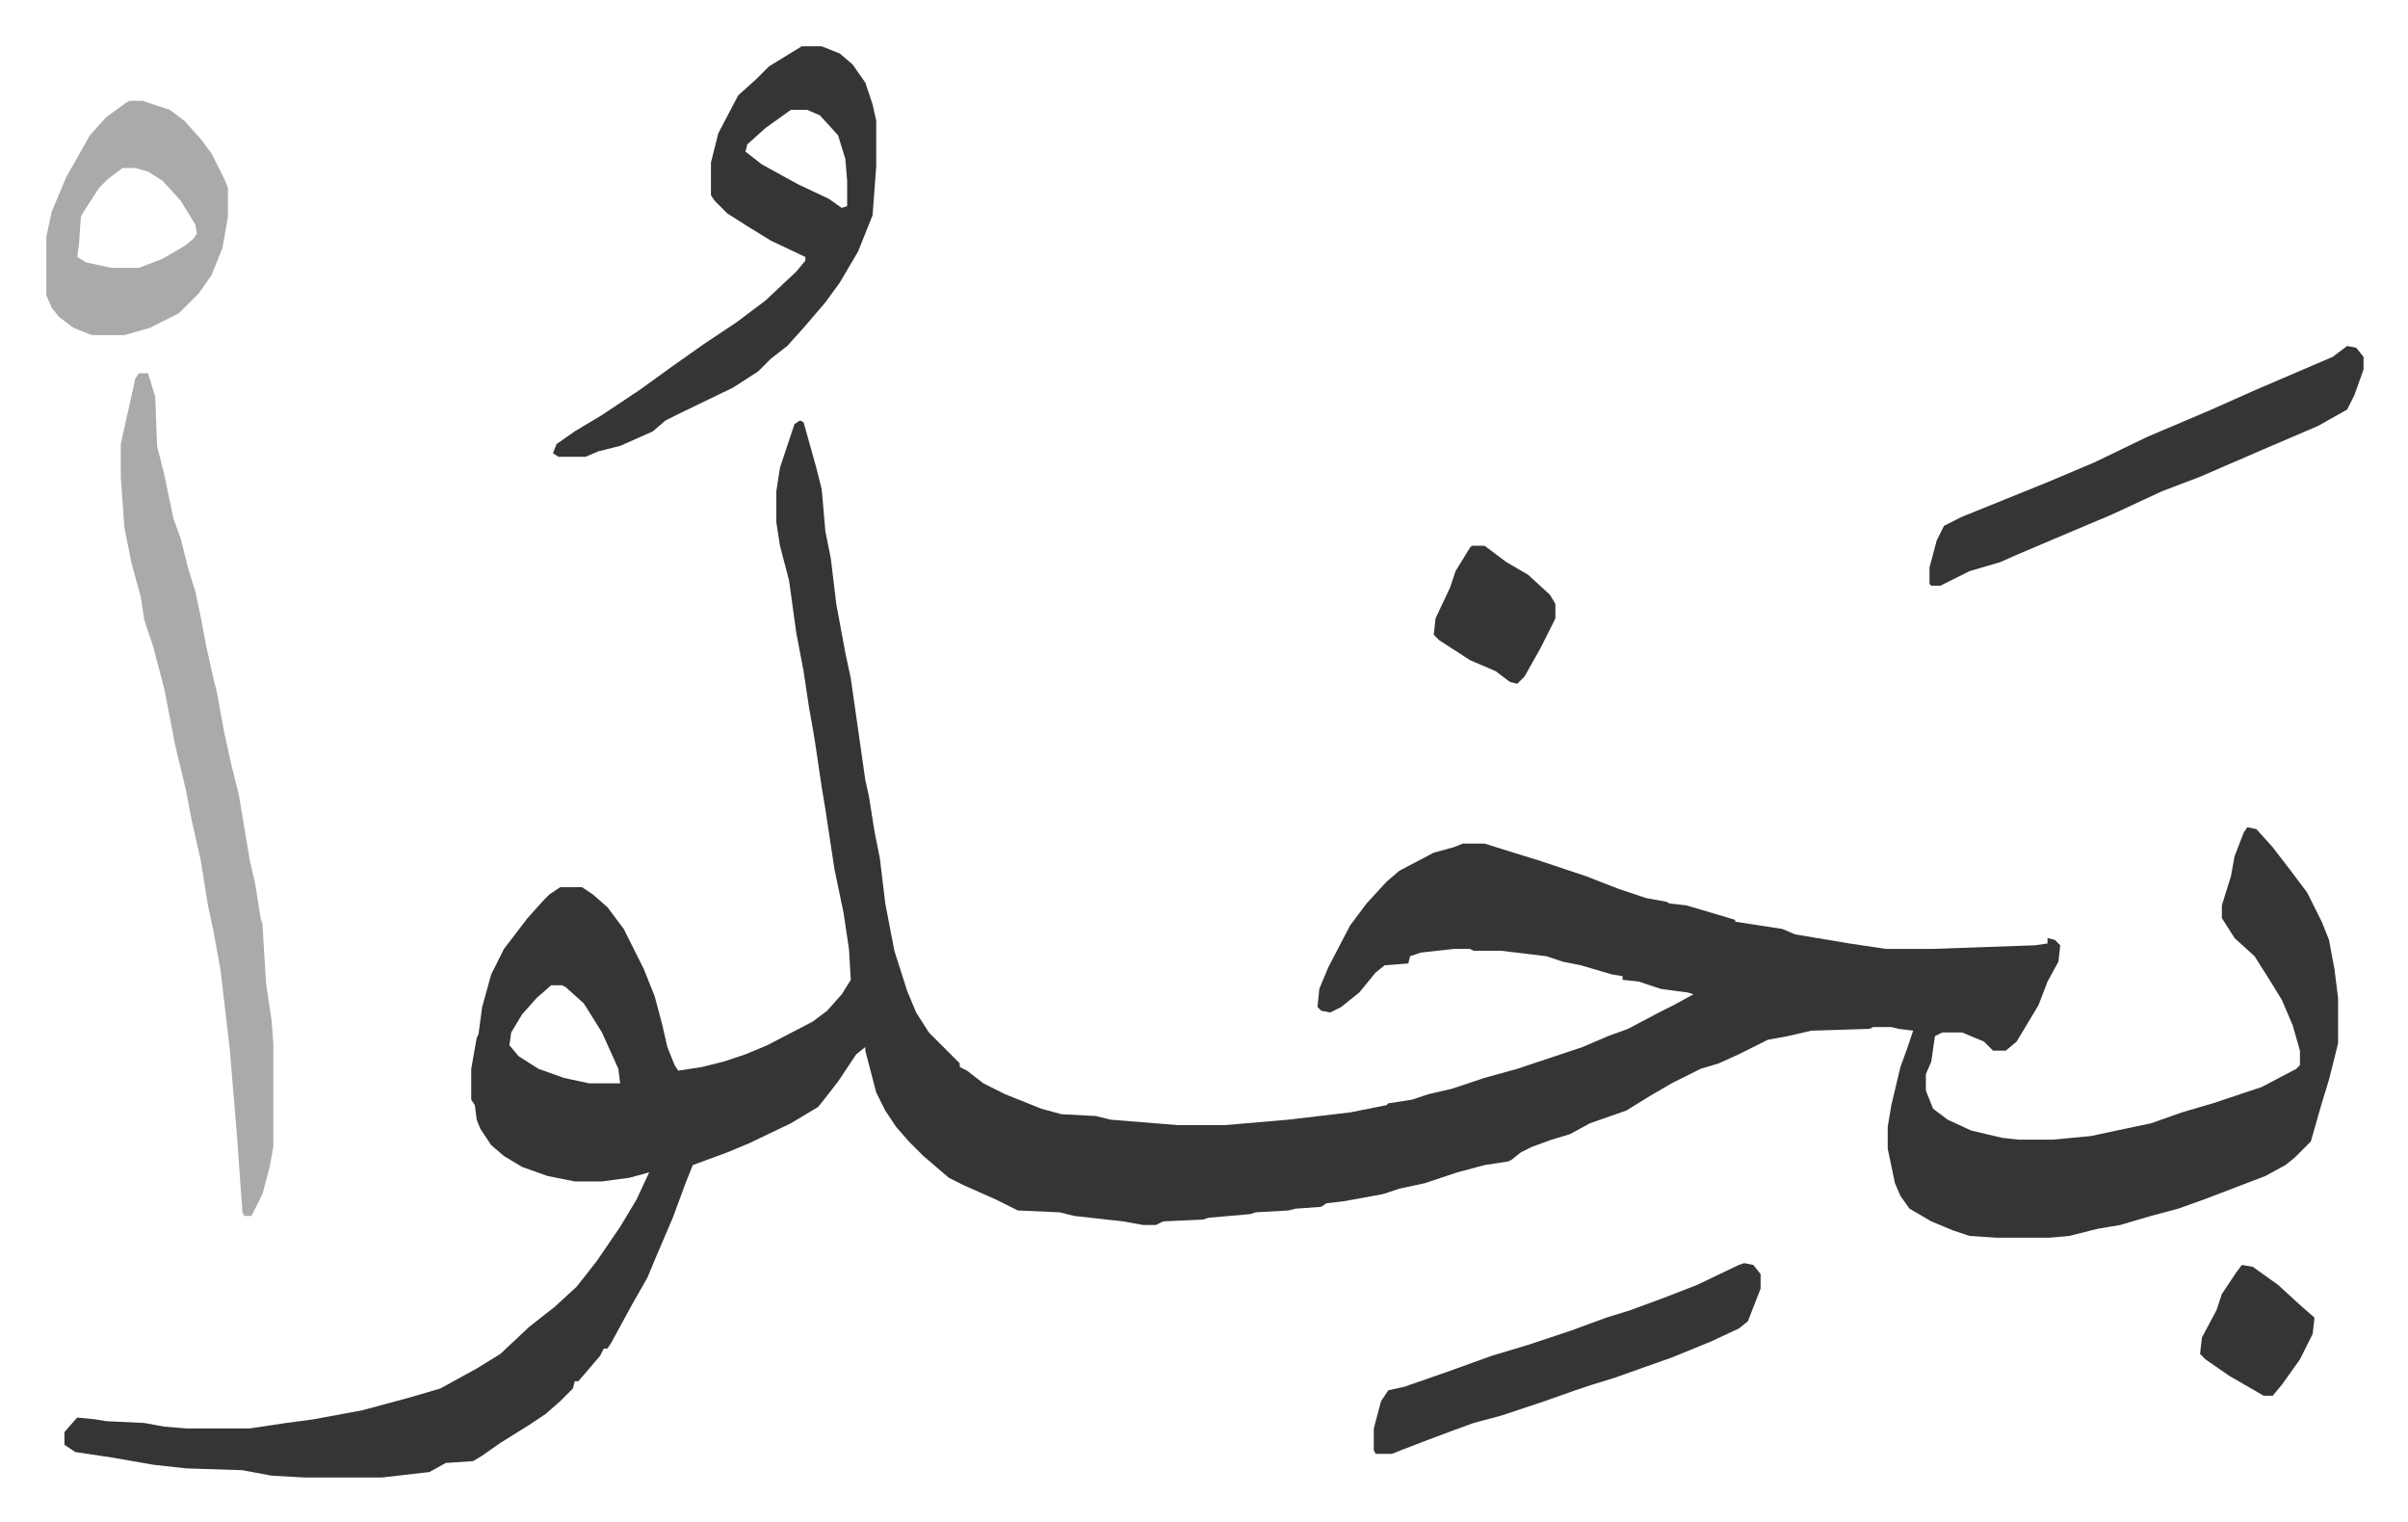 <svg xmlns="http://www.w3.org/2000/svg" viewBox="-25.5 296.5 1326 838">
    <path fill="#353535" id="rule_normal" d="m415 528 2 1 7 25 3 12 2 23 3 15 3 25 5 27 3 14 8 56 2 9 3 19 3 15 3 25 5 26 7 22 5 12 7 11 17 17v2l4 2 9 7 12 6 20 8 11 3 19 1 8 2 37 3h26l35-3 34-4 20-4 1-1 13-2 9-3 13-3 18-6 18-5 18-6 18-6 14-6 11-4 17-9 8-4 11-6-3-1-15-2-12-4-9-1v-2l-6-1-17-5-10-2-9-3-25-3h-15l-2-1h-9l-18 2-6 2-1 4-13 1-5 4-9 11-10 8-6 3-5-1-2-2 1-10 5-12 12-23 9-12 11-12 7-6 19-10 11-3 5-2h12l16 5 13 4 27 9 18 7 15 5 11 2 2 1 9 1 17 5 10 3v1l26 4 7 3 30 5 20 3h25l57-2 7-1v-3l4 1 3 3-1 9-6 11-5 13-6 10-6 10-6 5h-7l-5-5-12-5h-11l-4 2-2 14-3 7v9l4 10 8 6 13 6 17 4 9 1h19l21-2 14-3 19-4 17-6 17-5 27-9 19-10 2-2v-8l-4-14-6-14-8-13-7-11-11-10-7-11v-7l5-16 2-11 5-13 2-3 5 1 9 10 10 13 9 12 8 16 4 10 3 16 2 16v25l-5 20-4 13-6 21-9 9-5 4-11 6-34 13-14 5-15 4-17 5-12 2-16 4-11 1h-29l-15-1-9-3-12-5-12-7-5-7-3-7-4-19v-12l2-12 5-21 4-11 3-9-8-1-4-1h-10l-2 1-32 1-13 3-11 2-16 8-11 5-10 3-16 8-12 7-13 8-20 7-11 6-10 3-11 4-6 3-5 4-2 1-13 2-15 4-18 6-14 3-9 3-22 4-9 1-3 2-14 1-4 1-18 1-3 1-23 2-3 1-22 1-4 2h-7l-11-2-27-3-8-2-23-1-12-6-18-8-8-4-14-12-8-8-7-8-6-9-5-10-6-23v-2l-5 4-10 15-7 9-4 5-15 9-23 11-12 5-19 7-4 10-7 19-9 21-5 12-8 14-12 22-2 3h-2l-2 4-12 14h-2l-1 4-7 7-8 7-9 6-16 10-10 7-5 3-15 1-9 5-26 3h-43l-18-1-16-3-31-1-18-2-23-4-20-3-6-4v-7l7-8 10 1 6 1 21 1 11 2 12 1h35l20-3 15-2 27-5 26-7 17-5 20-11 13-8 16-15 14-11 12-11 11-14 13-19 9-15 7-15-11 3-15 2h-15l-15-3-14-5-10-6-7-6-6-9-2-5-1-8-2-3v-17l3-17 1-2 2-15 5-18 7-14 13-17 9-10 3-3 6-4h12l6 4 8 7 9 12 11 22 6 15 4 15 3 13 4 10 2 3 13-2 12-3 12-4 12-5 25-13 8-6 8-9 5-8-1-17-3-20-5-24-5-33-2-12-4-27-3-17-3-20-4-21-4-29-5-19-2-13v-17l2-13 8-24zM278 839l-8 7-8 9-6 10-1 7 5 6 11 7 14 5 14 3h17l-1-8-9-20-10-16-10-9-2-1z"/>
    <path fill="#aaa" id="rule_hamzat_wasl" d="M51 502h5l4 13 1 27 4 16 5 24 4 11 4 16 4 13 3 14 3 16 4 18 2 8 4 22 4 18 4 16 6 36 3 13 3 19 1 3 2 33 3 20 1 13v57l-2 11-4 15-6 12h-4l-1-2-3-42-4-48-5-43-4-22-3-14-4-25-5-22-3-16-6-25-6-31-6-23-5-15-2-13-5-18-4-20-2-28v-18l8-36z"/>
    <path fill="#353535" id="rule_normal" d="M416 322h11l10 4 7 6 7 10 4 12 2 9v25l-2 27-8 20-10 17-8 11-12 14-9 10-9 7-7 7-14 9-29 14-8 4-7 6-18 8-12 3-7 3h-15l-3-2 2-5 10-7 15-9 21-14 18-13 17-12 18-12 16-12 17-16 5-6v-2l-19-9-13-8-11-7-7-7-2-3v-18l4-16 11-21 10-9 7-7zm-6 35-14 10-10 9-1 4 9 7 20 11 17 8 7 5 3-1v-14l-1-12-4-13-10-11-7-3zm857 130 5 1 4 5v7l-5 14-4 8-16 9-28 12-37 16-21 8-28 13-19 8-33 14-9 4-17 5-16 8h-5l-1-1v-9l4-15 4-8 10-5 47-19 26-11 29-14 33-14 27-12 28-12 14-6z"/>
    <path fill="#aaa" id="rule_hamzat_wasl" d="M46 352h7l15 5 8 6 9 10 6 8 7 14 2 5v16l-3 17-6 15-7 10-11 11-16 8-14 4H25l-10-4-8-6-4-5-3-7v-32l3-14 8-19 13-23 9-10 11-8zm-4 37-8 6-5 5-9 14-1 2-1 15-1 7 5 3 14 3h15l13-5 12-7 5-4 2-3-1-5-8-13-10-11-8-5-7-2z"/>
    <path fill="#353535" id="rule_normal" d="m935 992 5 1 4 5v8l-7 18-5 4-15 7-22 9-17 6-14 5-13 4-9 3-17 6-24 8-15 4-11 4-16 6-13 5-5 2h-9l-1-2v-12l4-15 4-6 9-2 23-8 25-9 20-6 24-8 19-7 13-4 19-7 18-7 23-11zM785 597h7l12 9 12 7 12 11 3 5v8l-8 16-9 16-4 4-4-1-8-6-14-6-17-11-3-3 1-9 8-17 3-9 8-13zm424 396 6 1 14 10 12 11 8 7-1 9-7 14-10 14-5 6h-5l-19-11-13-9-3-3 1-9 8-15 3-9 8-12z"/>
</svg>
